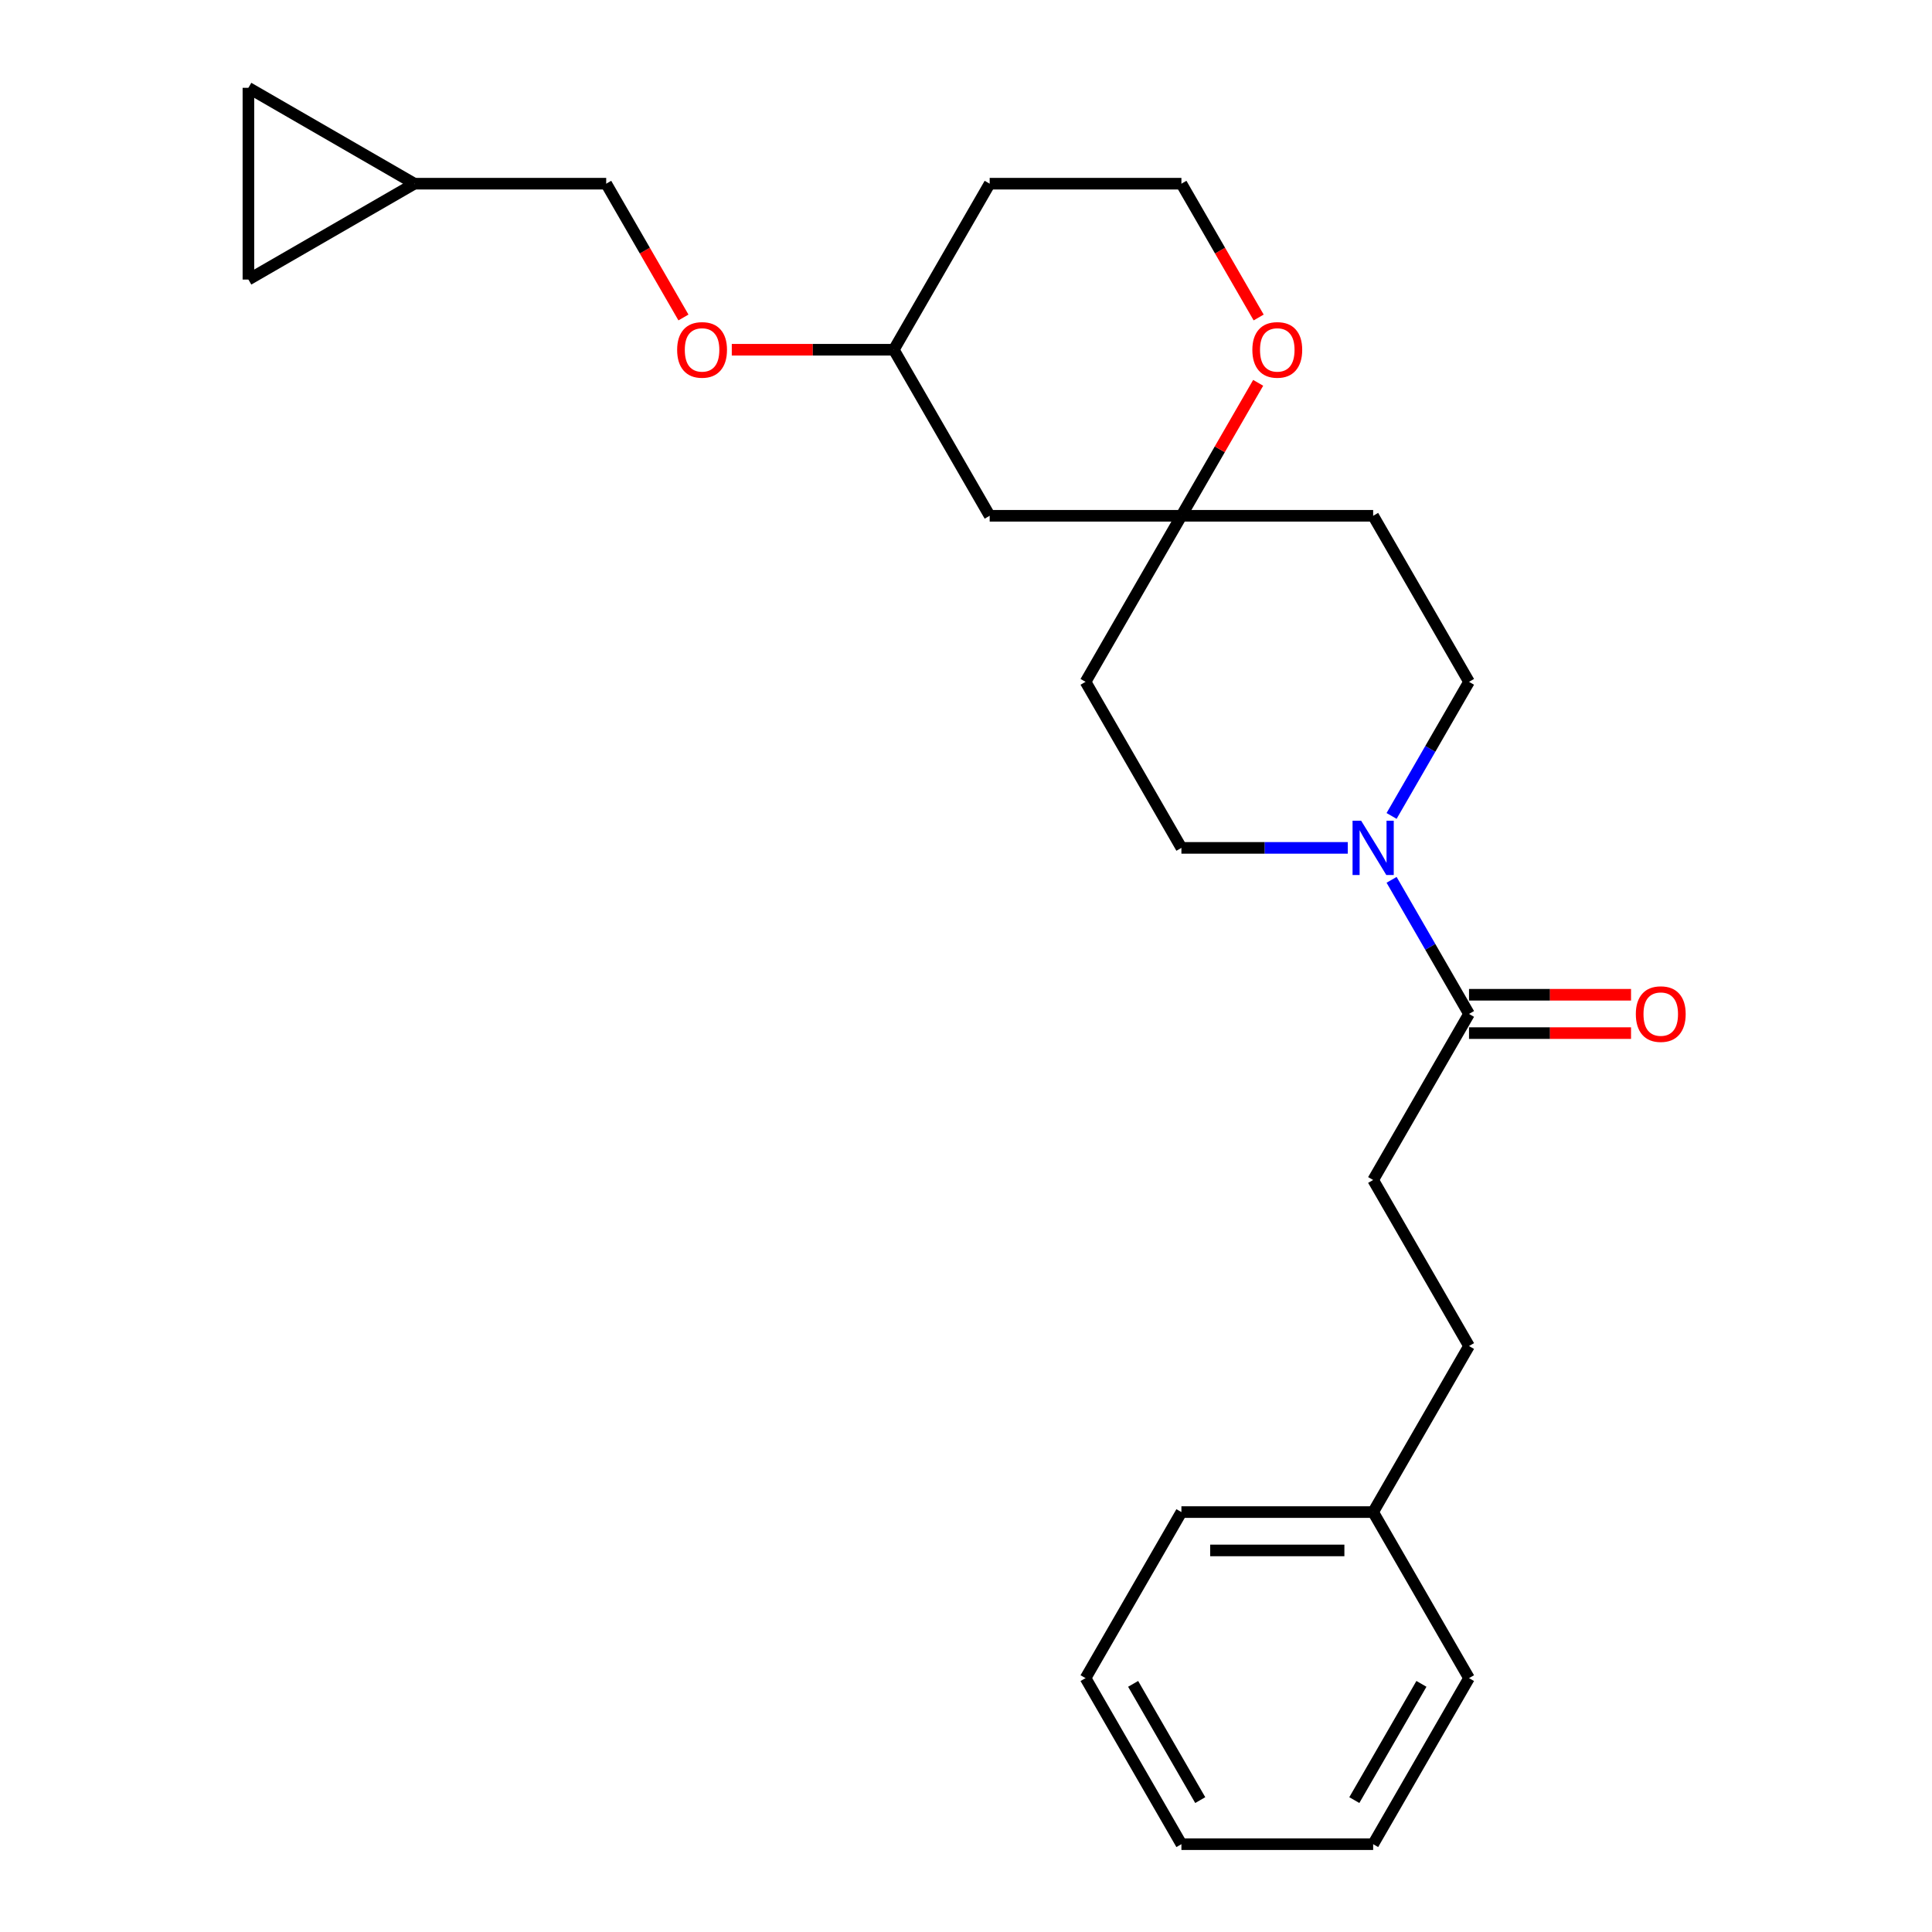 <?xml version='1.0' encoding='iso-8859-1'?>
<svg version='1.1' baseProfile='full'
              xmlns='http://www.w3.org/2000/svg'
                      xmlns:rdkit='http://www.rdkit.org/xml'
                      xmlns:xlink='http://www.w3.org/1999/xlink'
                  xml:space='preserve'
width='1000px' height='1000px' viewBox='0 0 1000 1000'>
<!-- END OF HEADER -->
<rect style='opacity:1.0;fill:#FFFFFF;stroke:none' width='1000' height='1000' x='0' y='0'> </rect>
<path class='bond-0' d='M 720.285,455.398 L 740.323,490.104' style='fill:none;fill-rule:evenodd;stroke:#0000FF;stroke-width:6px;stroke-linecap:butt;stroke-linejoin:miter;stroke-opacity:1' />
<path class='bond-0' d='M 740.323,490.104 L 760.361,524.811' style='fill:none;fill-rule:evenodd;stroke:#000000;stroke-width:6px;stroke-linecap:butt;stroke-linejoin:miter;stroke-opacity:1' />
<path class='bond-5' d='M 720.285,422.33 L 740.323,387.623' style='fill:none;fill-rule:evenodd;stroke:#0000FF;stroke-width:6px;stroke-linecap:butt;stroke-linejoin:miter;stroke-opacity:1' />
<path class='bond-5' d='M 740.323,387.623 L 760.361,352.917' style='fill:none;fill-rule:evenodd;stroke:#000000;stroke-width:6px;stroke-linecap:butt;stroke-linejoin:miter;stroke-opacity:1' />
<path class='bond-6' d='M 697.6,438.864 L 654.548,438.864' style='fill:none;fill-rule:evenodd;stroke:#0000FF;stroke-width:6px;stroke-linecap:butt;stroke-linejoin:miter;stroke-opacity:1' />
<path class='bond-6' d='M 654.548,438.864 L 611.497,438.864' style='fill:none;fill-rule:evenodd;stroke:#000000;stroke-width:6px;stroke-linecap:butt;stroke-linejoin:miter;stroke-opacity:1' />
<path class='bond-11' d='M 760.361,534.735 L 802.291,534.735' style='fill:none;fill-rule:evenodd;stroke:#000000;stroke-width:6px;stroke-linecap:butt;stroke-linejoin:miter;stroke-opacity:1' />
<path class='bond-11' d='M 802.291,534.735 L 844.221,534.735' style='fill:none;fill-rule:evenodd;stroke:#FF0000;stroke-width:6px;stroke-linecap:butt;stroke-linejoin:miter;stroke-opacity:1' />
<path class='bond-11' d='M 760.361,514.886 L 802.291,514.886' style='fill:none;fill-rule:evenodd;stroke:#000000;stroke-width:6px;stroke-linecap:butt;stroke-linejoin:miter;stroke-opacity:1' />
<path class='bond-11' d='M 802.291,514.886 L 844.221,514.886' style='fill:none;fill-rule:evenodd;stroke:#FF0000;stroke-width:6px;stroke-linecap:butt;stroke-linejoin:miter;stroke-opacity:1' />
<path class='bond-12' d='M 760.361,524.811 L 710.74,610.758' style='fill:none;fill-rule:evenodd;stroke:#000000;stroke-width:6px;stroke-linecap:butt;stroke-linejoin:miter;stroke-opacity:1' />
<path class='bond-1' d='M 611.497,266.97 L 561.875,352.917' style='fill:none;fill-rule:evenodd;stroke:#000000;stroke-width:6px;stroke-linecap:butt;stroke-linejoin:miter;stroke-opacity:1' />
<path class='bond-7' d='M 611.497,266.97 L 631.363,232.561' style='fill:none;fill-rule:evenodd;stroke:#000000;stroke-width:6px;stroke-linecap:butt;stroke-linejoin:miter;stroke-opacity:1' />
<path class='bond-7' d='M 631.363,232.561 L 651.228,198.152' style='fill:none;fill-rule:evenodd;stroke:#FF0000;stroke-width:6px;stroke-linecap:butt;stroke-linejoin:miter;stroke-opacity:1' />
<path class='bond-8' d='M 611.497,266.97 L 512.254,266.97' style='fill:none;fill-rule:evenodd;stroke:#000000;stroke-width:6px;stroke-linecap:butt;stroke-linejoin:miter;stroke-opacity:1' />
<path class='bond-25' d='M 611.497,266.97 L 710.74,266.97' style='fill:none;fill-rule:evenodd;stroke:#000000;stroke-width:6px;stroke-linecap:butt;stroke-linejoin:miter;stroke-opacity:1' />
<path class='bond-2' d='M 214.525,95.076 L 313.768,95.076' style='fill:none;fill-rule:evenodd;stroke:#000000;stroke-width:6px;stroke-linecap:butt;stroke-linejoin:miter;stroke-opacity:1' />
<path class='bond-3' d='M 214.525,95.076 L 128.578,144.698' style='fill:none;fill-rule:evenodd;stroke:#000000;stroke-width:6px;stroke-linecap:butt;stroke-linejoin:miter;stroke-opacity:1' />
<path class='bond-4' d='M 214.525,95.076 L 128.578,45.455' style='fill:none;fill-rule:evenodd;stroke:#000000;stroke-width:6px;stroke-linecap:butt;stroke-linejoin:miter;stroke-opacity:1' />
<path class='bond-28' d='M 128.578,144.698 L 128.578,45.455' style='fill:none;fill-rule:evenodd;stroke:#000000;stroke-width:6px;stroke-linecap:butt;stroke-linejoin:miter;stroke-opacity:1' />
<path class='bond-9' d='M 760.361,352.917 L 710.74,266.97' style='fill:none;fill-rule:evenodd;stroke:#000000;stroke-width:6px;stroke-linecap:butt;stroke-linejoin:miter;stroke-opacity:1' />
<path class='bond-10' d='M 611.497,438.864 L 561.875,352.917' style='fill:none;fill-rule:evenodd;stroke:#000000;stroke-width:6px;stroke-linecap:butt;stroke-linejoin:miter;stroke-opacity:1' />
<path class='bond-16' d='M 651.481,164.33 L 631.489,129.703' style='fill:none;fill-rule:evenodd;stroke:#FF0000;stroke-width:6px;stroke-linecap:butt;stroke-linejoin:miter;stroke-opacity:1' />
<path class='bond-16' d='M 631.489,129.703 L 611.497,95.076' style='fill:none;fill-rule:evenodd;stroke:#000000;stroke-width:6px;stroke-linecap:butt;stroke-linejoin:miter;stroke-opacity:1' />
<path class='bond-15' d='M 512.254,266.97 L 462.632,181.023' style='fill:none;fill-rule:evenodd;stroke:#000000;stroke-width:6px;stroke-linecap:butt;stroke-linejoin:miter;stroke-opacity:1' />
<path class='bond-17' d='M 710.74,610.758 L 760.361,696.705' style='fill:none;fill-rule:evenodd;stroke:#000000;stroke-width:6px;stroke-linecap:butt;stroke-linejoin:miter;stroke-opacity:1' />
<path class='bond-13' d='M 378.772,181.023 L 420.702,181.023' style='fill:none;fill-rule:evenodd;stroke:#FF0000;stroke-width:6px;stroke-linecap:butt;stroke-linejoin:miter;stroke-opacity:1' />
<path class='bond-13' d='M 420.702,181.023 L 462.632,181.023' style='fill:none;fill-rule:evenodd;stroke:#000000;stroke-width:6px;stroke-linecap:butt;stroke-linejoin:miter;stroke-opacity:1' />
<path class='bond-14' d='M 353.752,164.33 L 333.76,129.703' style='fill:none;fill-rule:evenodd;stroke:#FF0000;stroke-width:6px;stroke-linecap:butt;stroke-linejoin:miter;stroke-opacity:1' />
<path class='bond-14' d='M 333.76,129.703 L 313.768,95.076' style='fill:none;fill-rule:evenodd;stroke:#000000;stroke-width:6px;stroke-linecap:butt;stroke-linejoin:miter;stroke-opacity:1' />
<path class='bond-18' d='M 462.632,181.023 L 512.254,95.076' style='fill:none;fill-rule:evenodd;stroke:#000000;stroke-width:6px;stroke-linecap:butt;stroke-linejoin:miter;stroke-opacity:1' />
<path class='bond-26' d='M 611.497,95.076 L 512.254,95.076' style='fill:none;fill-rule:evenodd;stroke:#000000;stroke-width:6px;stroke-linecap:butt;stroke-linejoin:miter;stroke-opacity:1' />
<path class='bond-19' d='M 760.361,696.705 L 710.74,782.652' style='fill:none;fill-rule:evenodd;stroke:#000000;stroke-width:6px;stroke-linecap:butt;stroke-linejoin:miter;stroke-opacity:1' />
<path class='bond-20' d='M 710.74,782.652 L 611.497,782.652' style='fill:none;fill-rule:evenodd;stroke:#000000;stroke-width:6px;stroke-linecap:butt;stroke-linejoin:miter;stroke-opacity:1' />
<path class='bond-20' d='M 695.853,802.5 L 626.383,802.5' style='fill:none;fill-rule:evenodd;stroke:#000000;stroke-width:6px;stroke-linecap:butt;stroke-linejoin:miter;stroke-opacity:1' />
<path class='bond-21' d='M 710.74,782.652 L 760.361,868.599' style='fill:none;fill-rule:evenodd;stroke:#000000;stroke-width:6px;stroke-linecap:butt;stroke-linejoin:miter;stroke-opacity:1' />
<path class='bond-22' d='M 611.497,782.652 L 561.875,868.599' style='fill:none;fill-rule:evenodd;stroke:#000000;stroke-width:6px;stroke-linecap:butt;stroke-linejoin:miter;stroke-opacity:1' />
<path class='bond-23' d='M 760.361,868.599 L 710.74,954.545' style='fill:none;fill-rule:evenodd;stroke:#000000;stroke-width:6px;stroke-linecap:butt;stroke-linejoin:miter;stroke-opacity:1' />
<path class='bond-23' d='M 735.728,871.566 L 700.993,931.729' style='fill:none;fill-rule:evenodd;stroke:#000000;stroke-width:6px;stroke-linecap:butt;stroke-linejoin:miter;stroke-opacity:1' />
<path class='bond-27' d='M 561.875,868.599 L 611.497,954.545' style='fill:none;fill-rule:evenodd;stroke:#000000;stroke-width:6px;stroke-linecap:butt;stroke-linejoin:miter;stroke-opacity:1' />
<path class='bond-27' d='M 586.508,871.566 L 621.243,931.729' style='fill:none;fill-rule:evenodd;stroke:#000000;stroke-width:6px;stroke-linecap:butt;stroke-linejoin:miter;stroke-opacity:1' />
<path class='bond-24' d='M 710.74,954.545 L 611.497,954.545' style='fill:none;fill-rule:evenodd;stroke:#000000;stroke-width:6px;stroke-linecap:butt;stroke-linejoin:miter;stroke-opacity:1' />
<path  class='atom-0' d='M 704.527 424.811
L 713.737 439.697
Q 714.65 441.166, 716.119 443.826
Q 717.587 446.486, 717.667 446.644
L 717.667 424.811
L 721.398 424.811
L 721.398 452.917
L 717.548 452.917
L 707.663 436.641
Q 706.512 434.735, 705.281 432.552
Q 704.09 430.369, 703.733 429.694
L 703.733 452.917
L 700.081 452.917
L 700.081 424.811
L 704.527 424.811
' fill='#0000FF'/>
<path  class='atom-8' d='M 648.217 181.102
Q 648.217 174.354, 651.551 170.583
Q 654.886 166.811, 661.118 166.811
Q 667.351 166.811, 670.685 170.583
Q 674.02 174.354, 674.02 181.102
Q 674.02 187.93, 670.645 191.821
Q 667.271 195.671, 661.118 195.671
Q 654.925 195.671, 651.551 191.821
Q 648.217 187.97, 648.217 181.102
M 661.118 192.495
Q 665.405 192.495, 667.708 189.637
Q 670.05 186.739, 670.05 181.102
Q 670.05 175.584, 667.708 172.806
Q 665.405 169.987, 661.118 169.987
Q 656.831 169.987, 654.489 172.766
Q 652.186 175.545, 652.186 181.102
Q 652.186 186.779, 654.489 189.637
Q 656.831 192.495, 661.118 192.495
' fill='#FF0000'/>
<path  class='atom-12' d='M 846.702 524.89
Q 846.702 518.142, 850.037 514.37
Q 853.372 510.599, 859.604 510.599
Q 865.837 510.599, 869.171 514.37
Q 872.506 518.142, 872.506 524.89
Q 872.506 531.718, 869.131 535.608
Q 865.757 539.459, 859.604 539.459
Q 853.411 539.459, 850.037 535.608
Q 846.702 531.758, 846.702 524.89
M 859.604 536.283
Q 863.891 536.283, 866.194 533.425
Q 868.536 530.527, 868.536 524.89
Q 868.536 519.372, 866.194 516.593
Q 863.891 513.775, 859.604 513.775
Q 855.317 513.775, 852.975 516.554
Q 850.672 519.333, 850.672 524.89
Q 850.672 530.567, 852.975 533.425
Q 855.317 536.283, 859.604 536.283
' fill='#FF0000'/>
<path  class='atom-14' d='M 350.488 181.102
Q 350.488 174.354, 353.822 170.583
Q 357.157 166.811, 363.389 166.811
Q 369.622 166.811, 372.956 170.583
Q 376.291 174.354, 376.291 181.102
Q 376.291 187.93, 372.916 191.821
Q 369.542 195.671, 363.389 195.671
Q 357.196 195.671, 353.822 191.821
Q 350.488 187.97, 350.488 181.102
M 363.389 192.495
Q 367.676 192.495, 369.979 189.637
Q 372.321 186.739, 372.321 181.102
Q 372.321 175.584, 369.979 172.806
Q 367.676 169.987, 363.389 169.987
Q 359.102 169.987, 356.76 172.766
Q 354.457 175.545, 354.457 181.102
Q 354.457 186.779, 356.76 189.637
Q 359.102 192.495, 363.389 192.495
' fill='#FF0000'/>
</svg>
